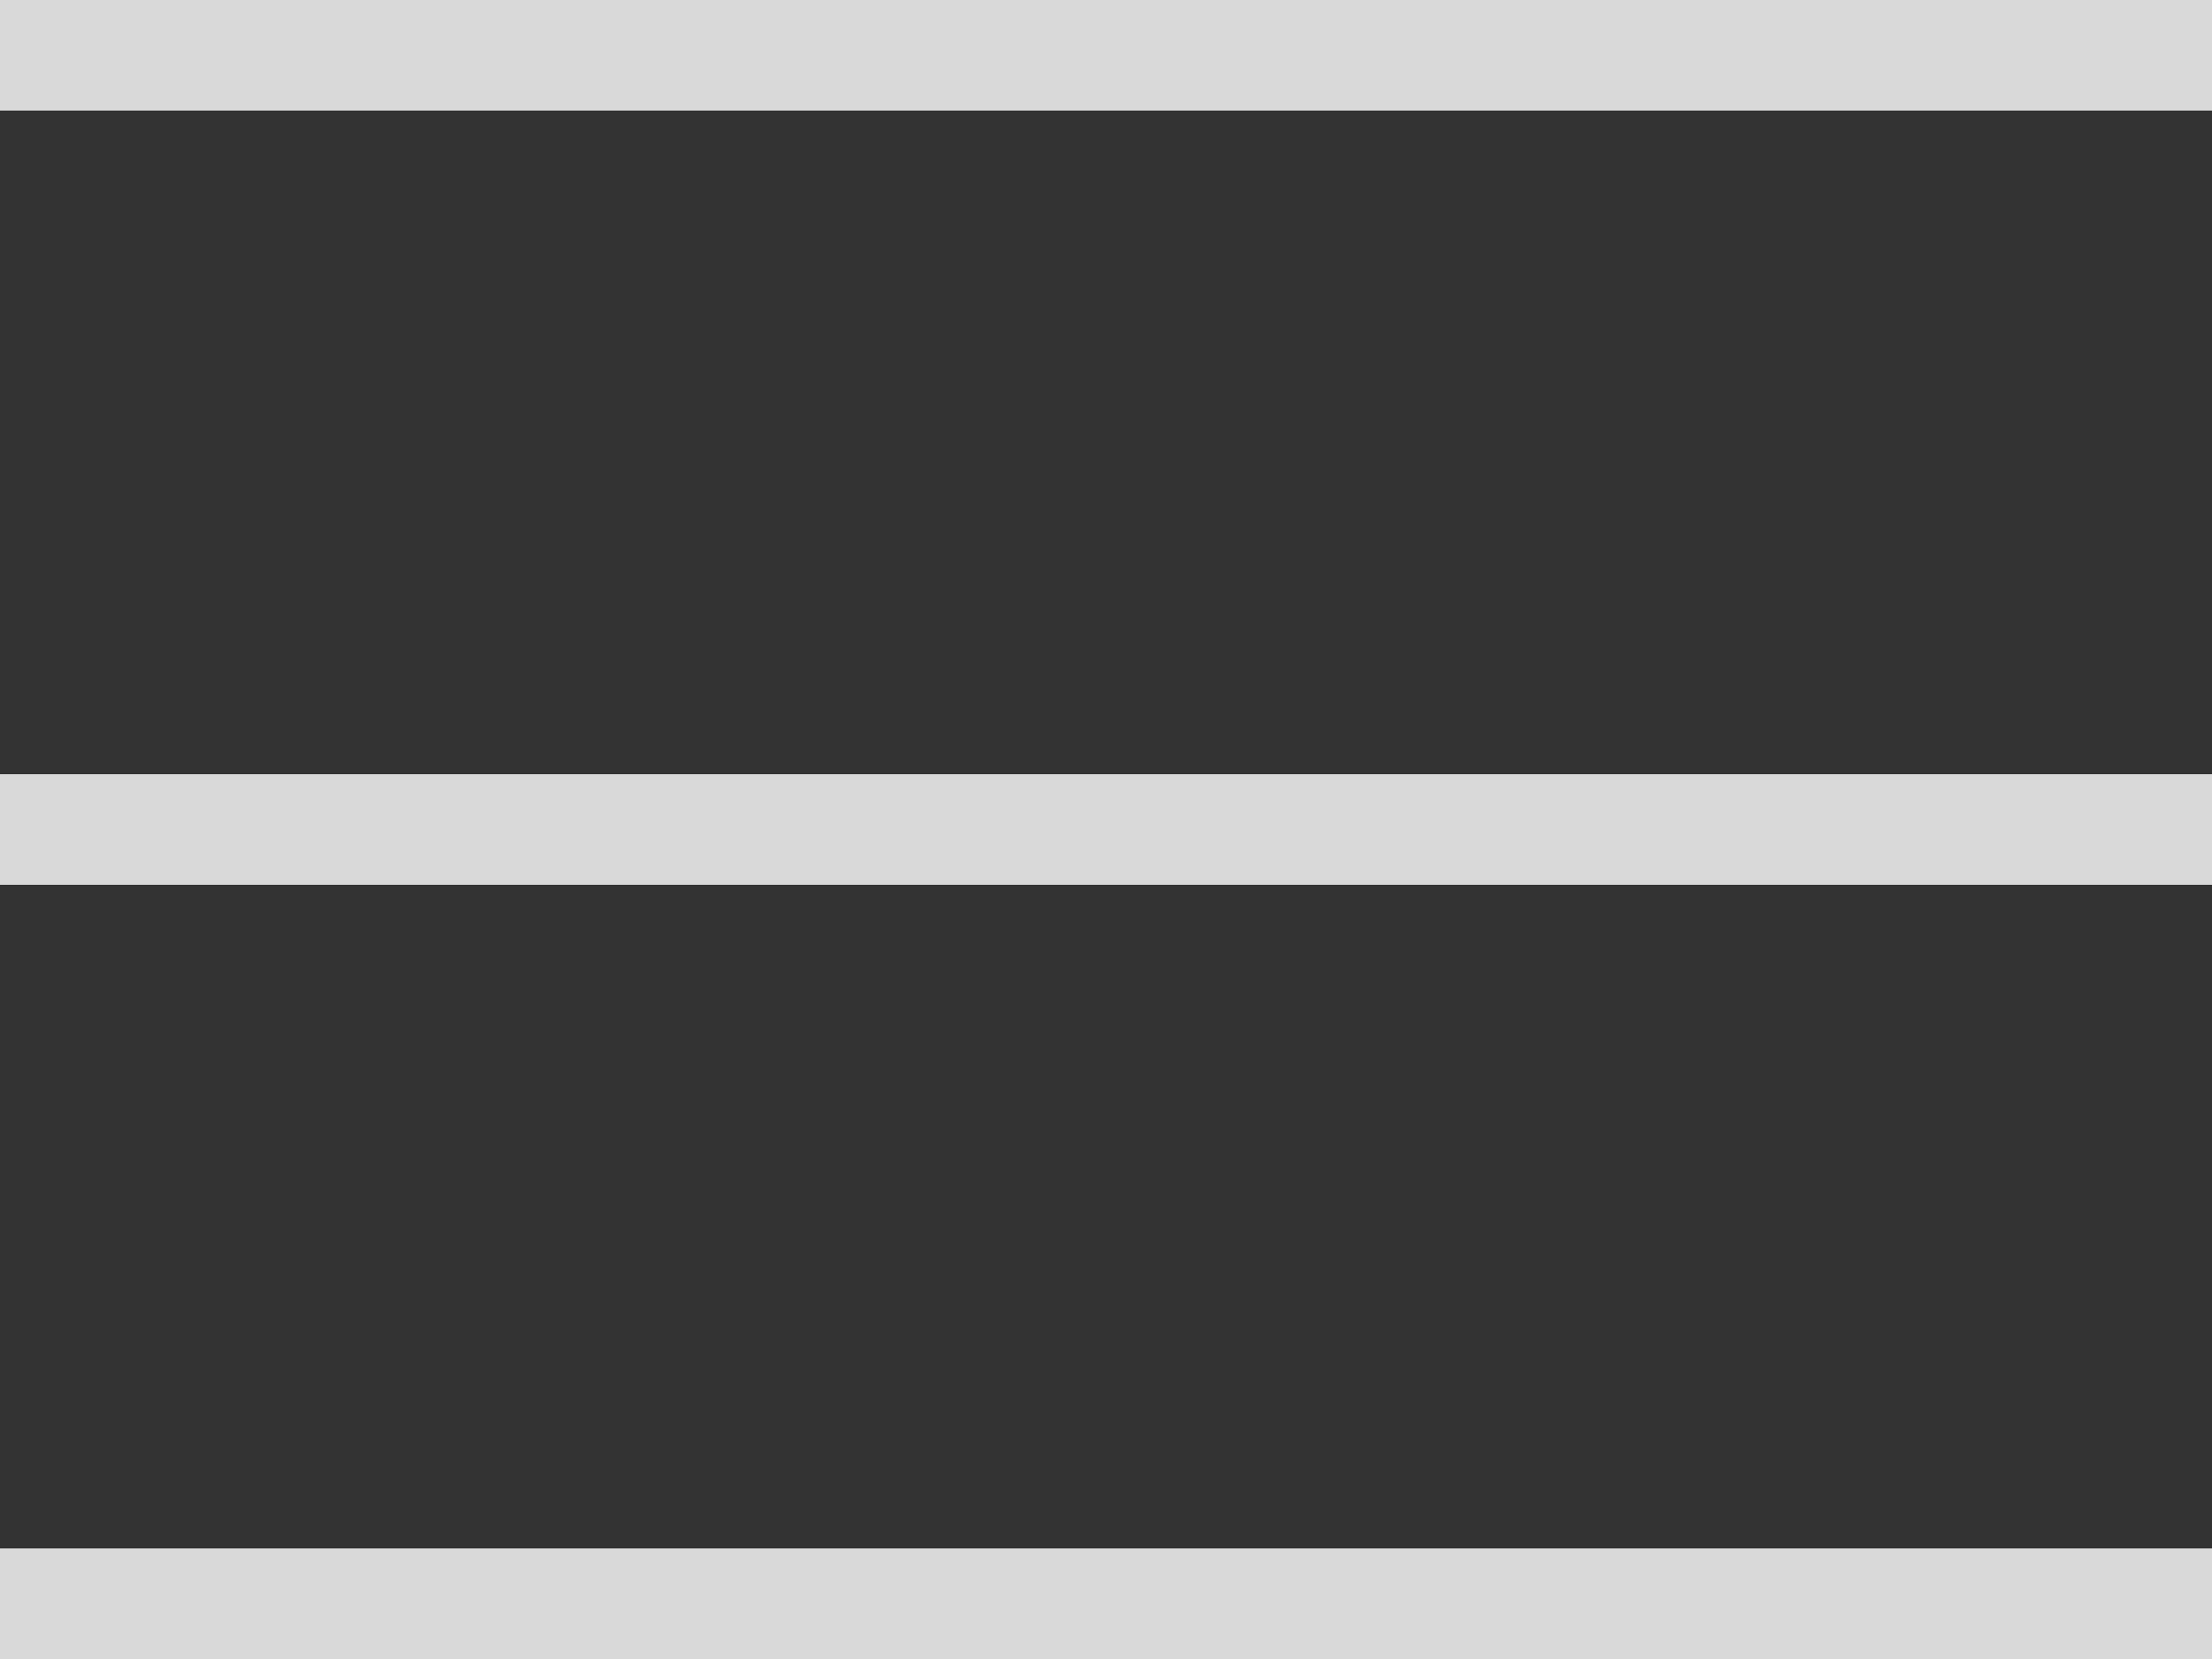 <svg xmlns="http://www.w3.org/2000/svg" width="20" height="15" viewBox="0 0 20 15"><rect x="0" y="0" width="20" height="15" fill="#333333" stroke="none"/><g transform="translate(-382.75 -123.5)" opacity="0.9"><path d="M20,.5H0v-1H20Z" transform="translate(382.75 124)" fill="#ebebeb"/><path d="M20,.5H0v-1H20Z" transform="translate(382.75 131)" fill="#ebebeb"/><path d="M20,.5H0v-1H20Z" transform="translate(382.75 138)" fill="#ebebeb"/></g></svg>